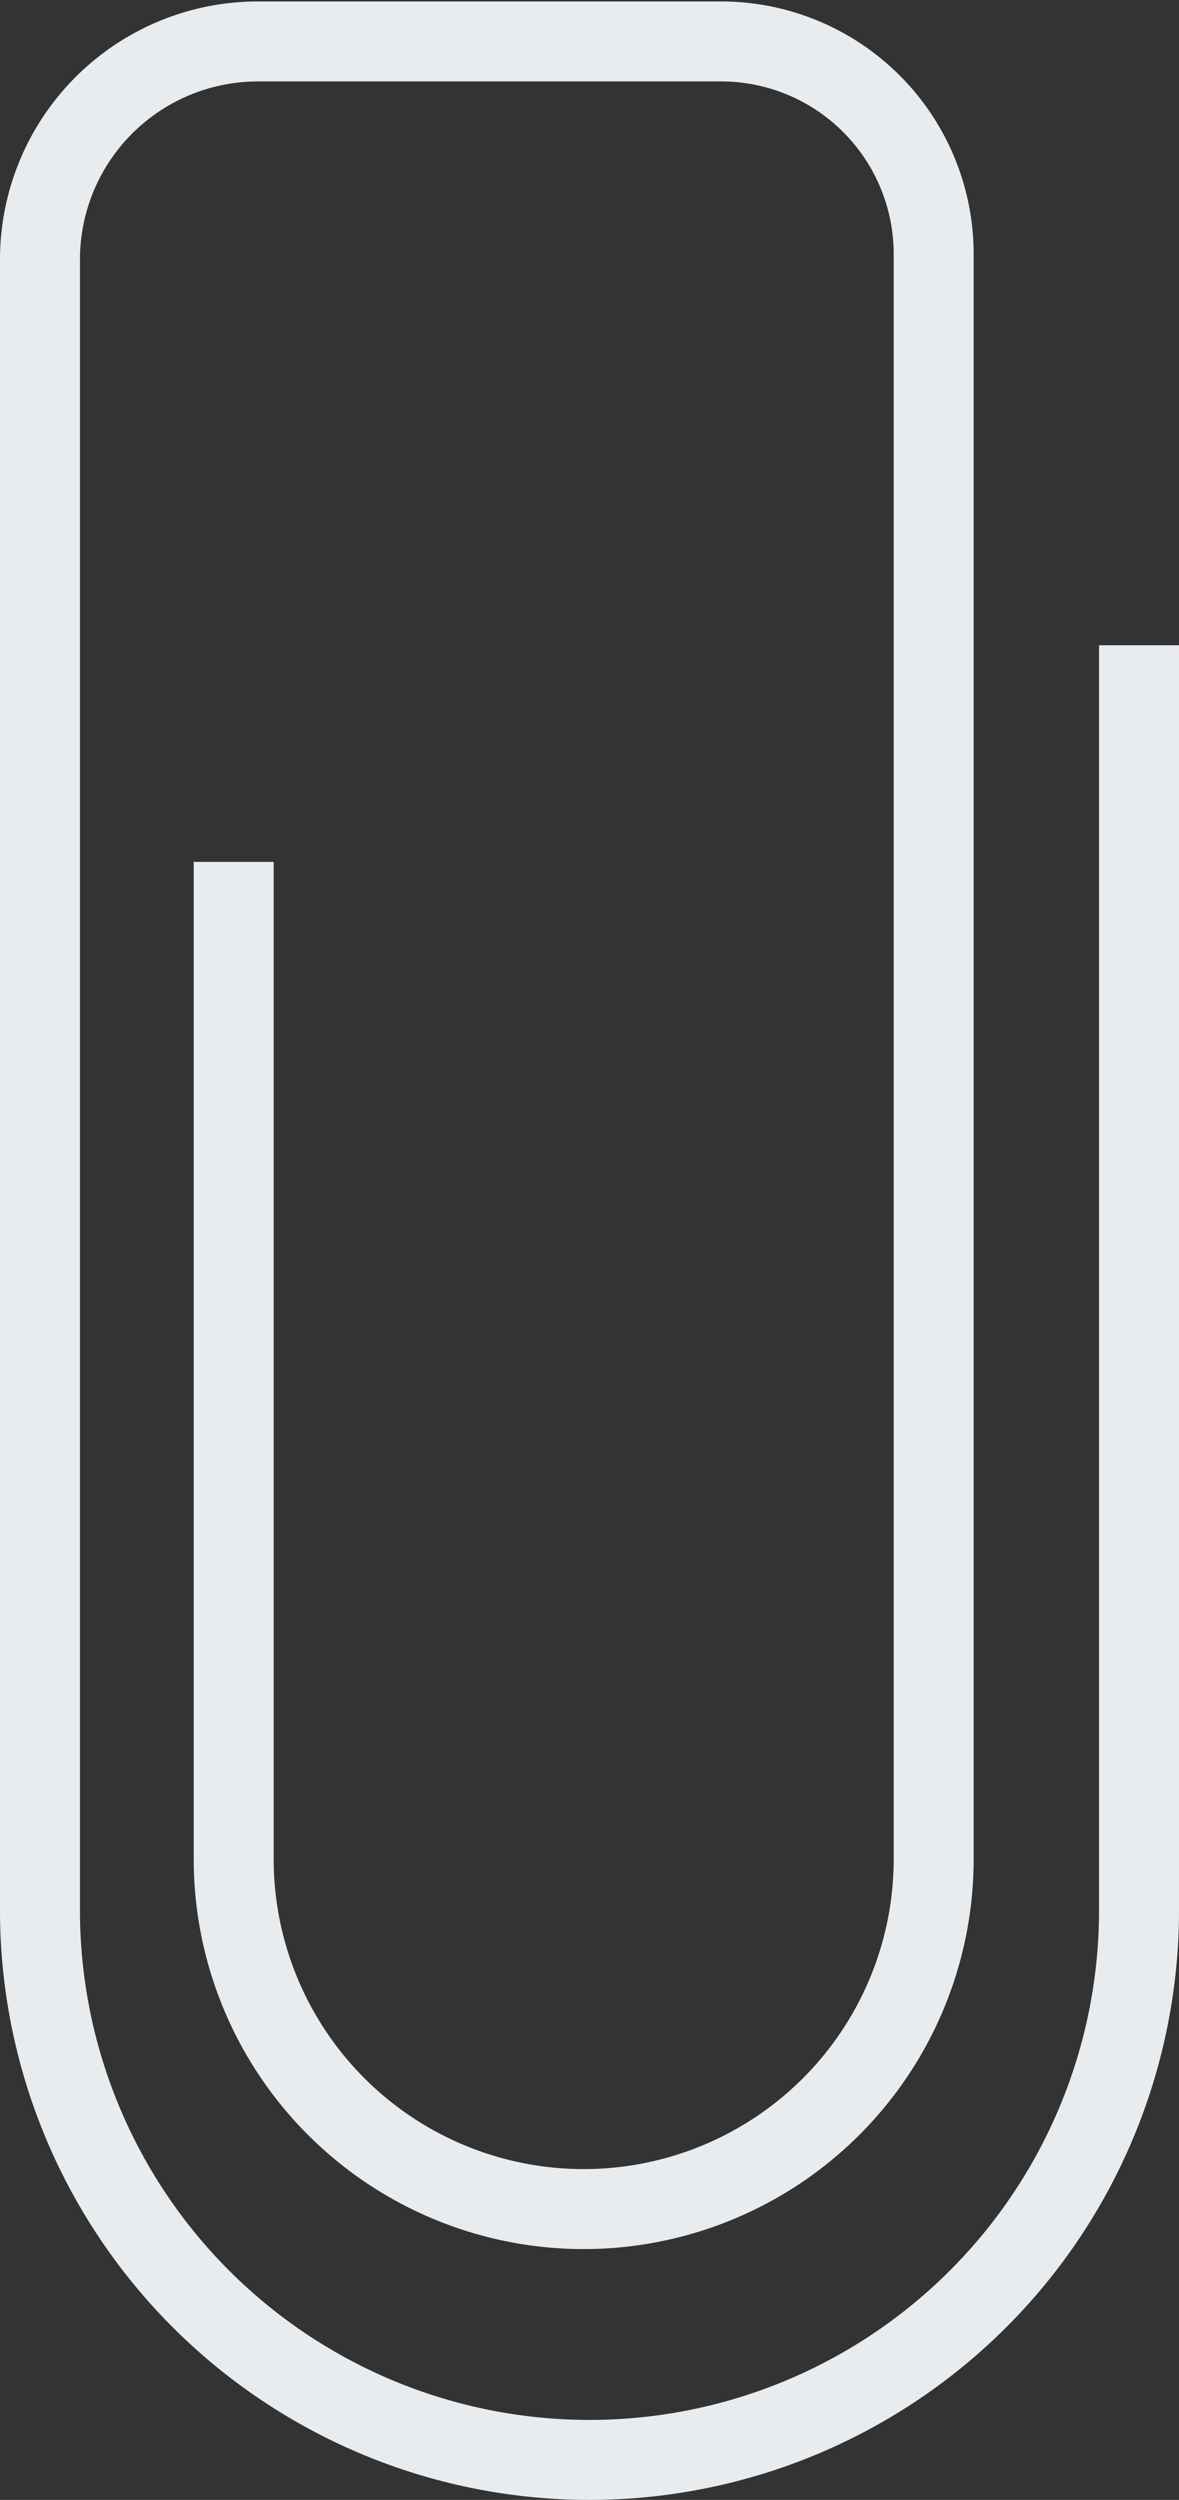 <svg xmlns="http://www.w3.org/2000/svg" viewBox="0 0 32.44 68.77"><rect x="0" y="0" width="32.44" height="68.77" fill="#333333" stroke="none"/><defs><style>.cls-1{fill:none;stroke:rgb(233, 236, 239);stroke-miterlimit:10;stroke-width:2.2px;}</style></defs><title>CV Icon-PIN2</title><g id="objects"><path class="cls-1" d="M89.79,192.61v34.8a15.12,15.12,0,0,1-30.24,0V182a6,6,0,0,1,6-6H78.3a5.85,5.85,0,0,1,5.84,5.85V226a9.63,9.63,0,1,1-19.26,0V198.57" transform="translate(-58.45 -174.86)"/></g></svg>